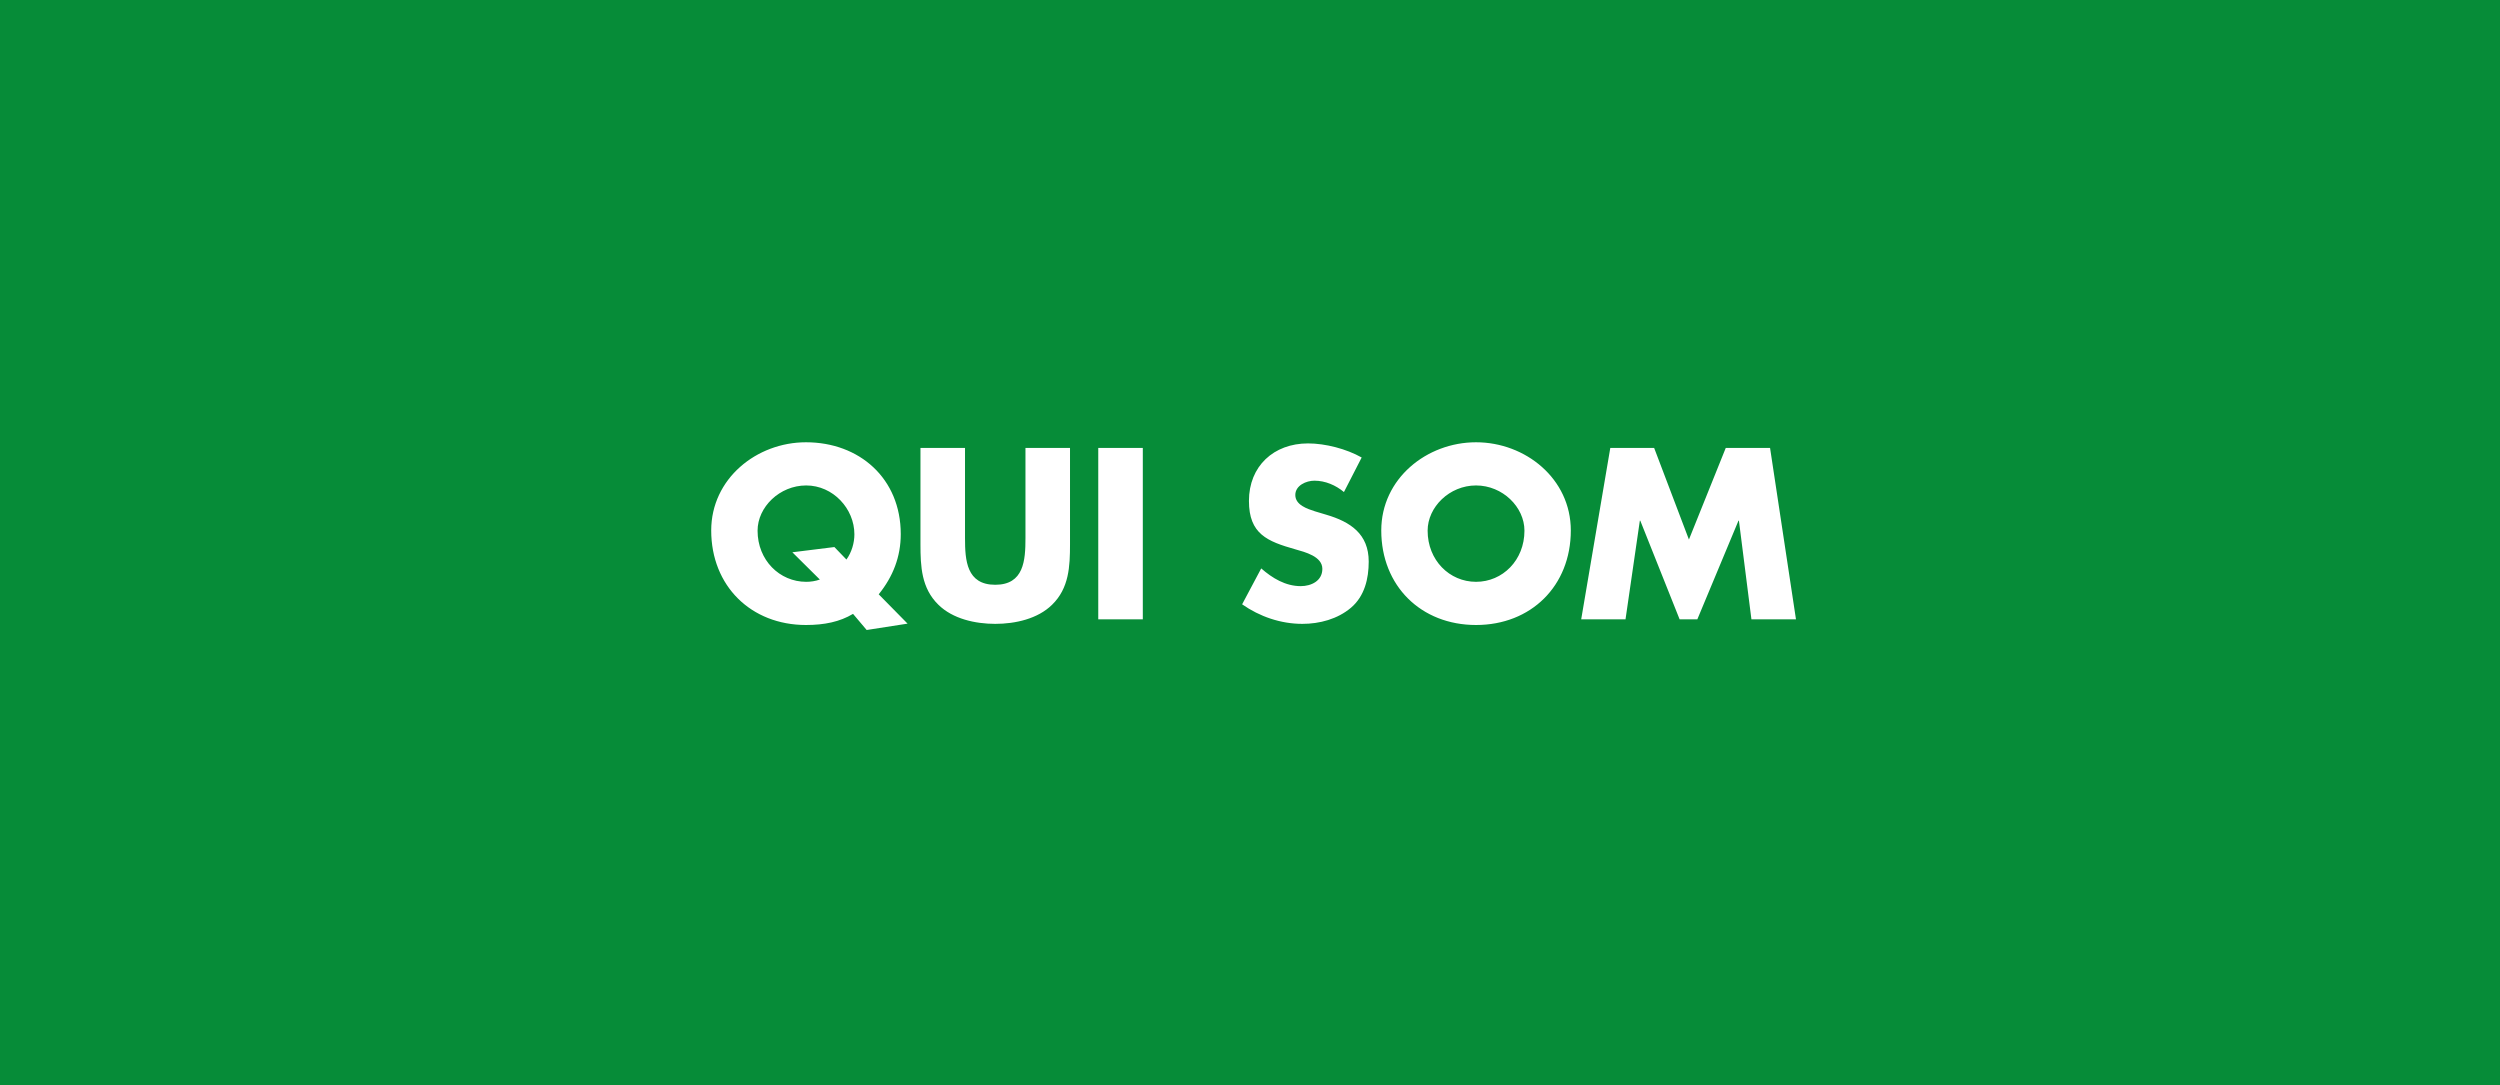 <svg width="440" height="191" viewBox="0 0 440 191" fill="none" xmlns="http://www.w3.org/2000/svg">
<rect width="440" height="191" fill="#068C38"/>
<path d="M146.853 96.28L148.973 98.48C149.893 97.2 150.373 95.56 150.373 94.04C150.373 89.52 146.613 85.44 141.893 85.44C137.213 85.44 133.333 89.24 133.333 93.4C133.333 98.6 137.213 102.4 141.893 102.4C142.693 102.4 143.493 102.28 144.293 102L139.453 97.2L146.853 96.28ZM159.733 109.76L152.533 110.88L150.133 108.04C147.813 109.44 145.093 110 141.853 110C132.173 110 125.173 103.12 125.173 93.36C125.173 84.24 133.173 77.84 141.853 77.84C151.253 77.84 158.533 84.2 158.533 94C158.533 98 157.173 101.48 154.653 104.6L159.733 109.76ZM180.482 78.84H188.322V95.8C188.322 99.68 188.162 103.52 185.162 106.44C182.642 108.92 178.682 109.8 175.162 109.8C171.642 109.8 167.682 108.92 165.162 106.44C162.162 103.52 162.002 99.68 162.002 95.8V78.84H169.842V94.72C169.842 98.64 170.122 102.92 175.162 102.92C180.202 102.92 180.482 98.64 180.482 94.72V78.84ZM201.134 78.84V109H193.294V78.84H201.134ZM239.654 80.52L236.534 86.6C235.094 85.4 233.254 84.6 231.334 84.6C229.894 84.6 227.974 85.44 227.974 87.12C227.974 88.88 230.094 89.56 231.454 90L233.454 90.6C237.654 91.84 240.894 93.96 240.894 98.84C240.894 101.84 240.174 104.92 237.774 106.96C235.414 108.96 232.254 109.8 229.214 109.8C225.414 109.8 221.694 108.52 218.614 106.36L221.974 100.04C223.934 101.76 226.254 103.16 228.934 103.16C230.774 103.16 232.734 102.24 232.734 100.12C232.734 97.92 229.654 97.16 227.974 96.68C223.054 95.28 219.814 94 219.814 88.16C219.814 82.04 224.174 78.04 230.214 78.04C233.254 78.04 236.974 79 239.654 80.52ZM259.783 77.84C268.463 77.84 276.463 84.24 276.463 93.36C276.463 103.12 269.463 110 259.783 110C250.103 110 243.103 103.12 243.103 93.36C243.103 84.24 251.103 77.84 259.783 77.84ZM259.783 85.44C255.103 85.44 251.263 89.24 251.263 93.4C251.263 98.6 255.103 102.4 259.783 102.4C264.463 102.4 268.303 98.6 268.303 93.4C268.303 89.24 264.463 85.44 259.783 85.44ZM278.291 109L283.411 78.84H291.131L297.251 94.96L303.731 78.84H311.531L316.091 109H308.251L306.051 91.64H305.971L298.731 109H295.611L288.691 91.64H288.611L286.091 109H278.291Z" fill="white"/>
</svg>
